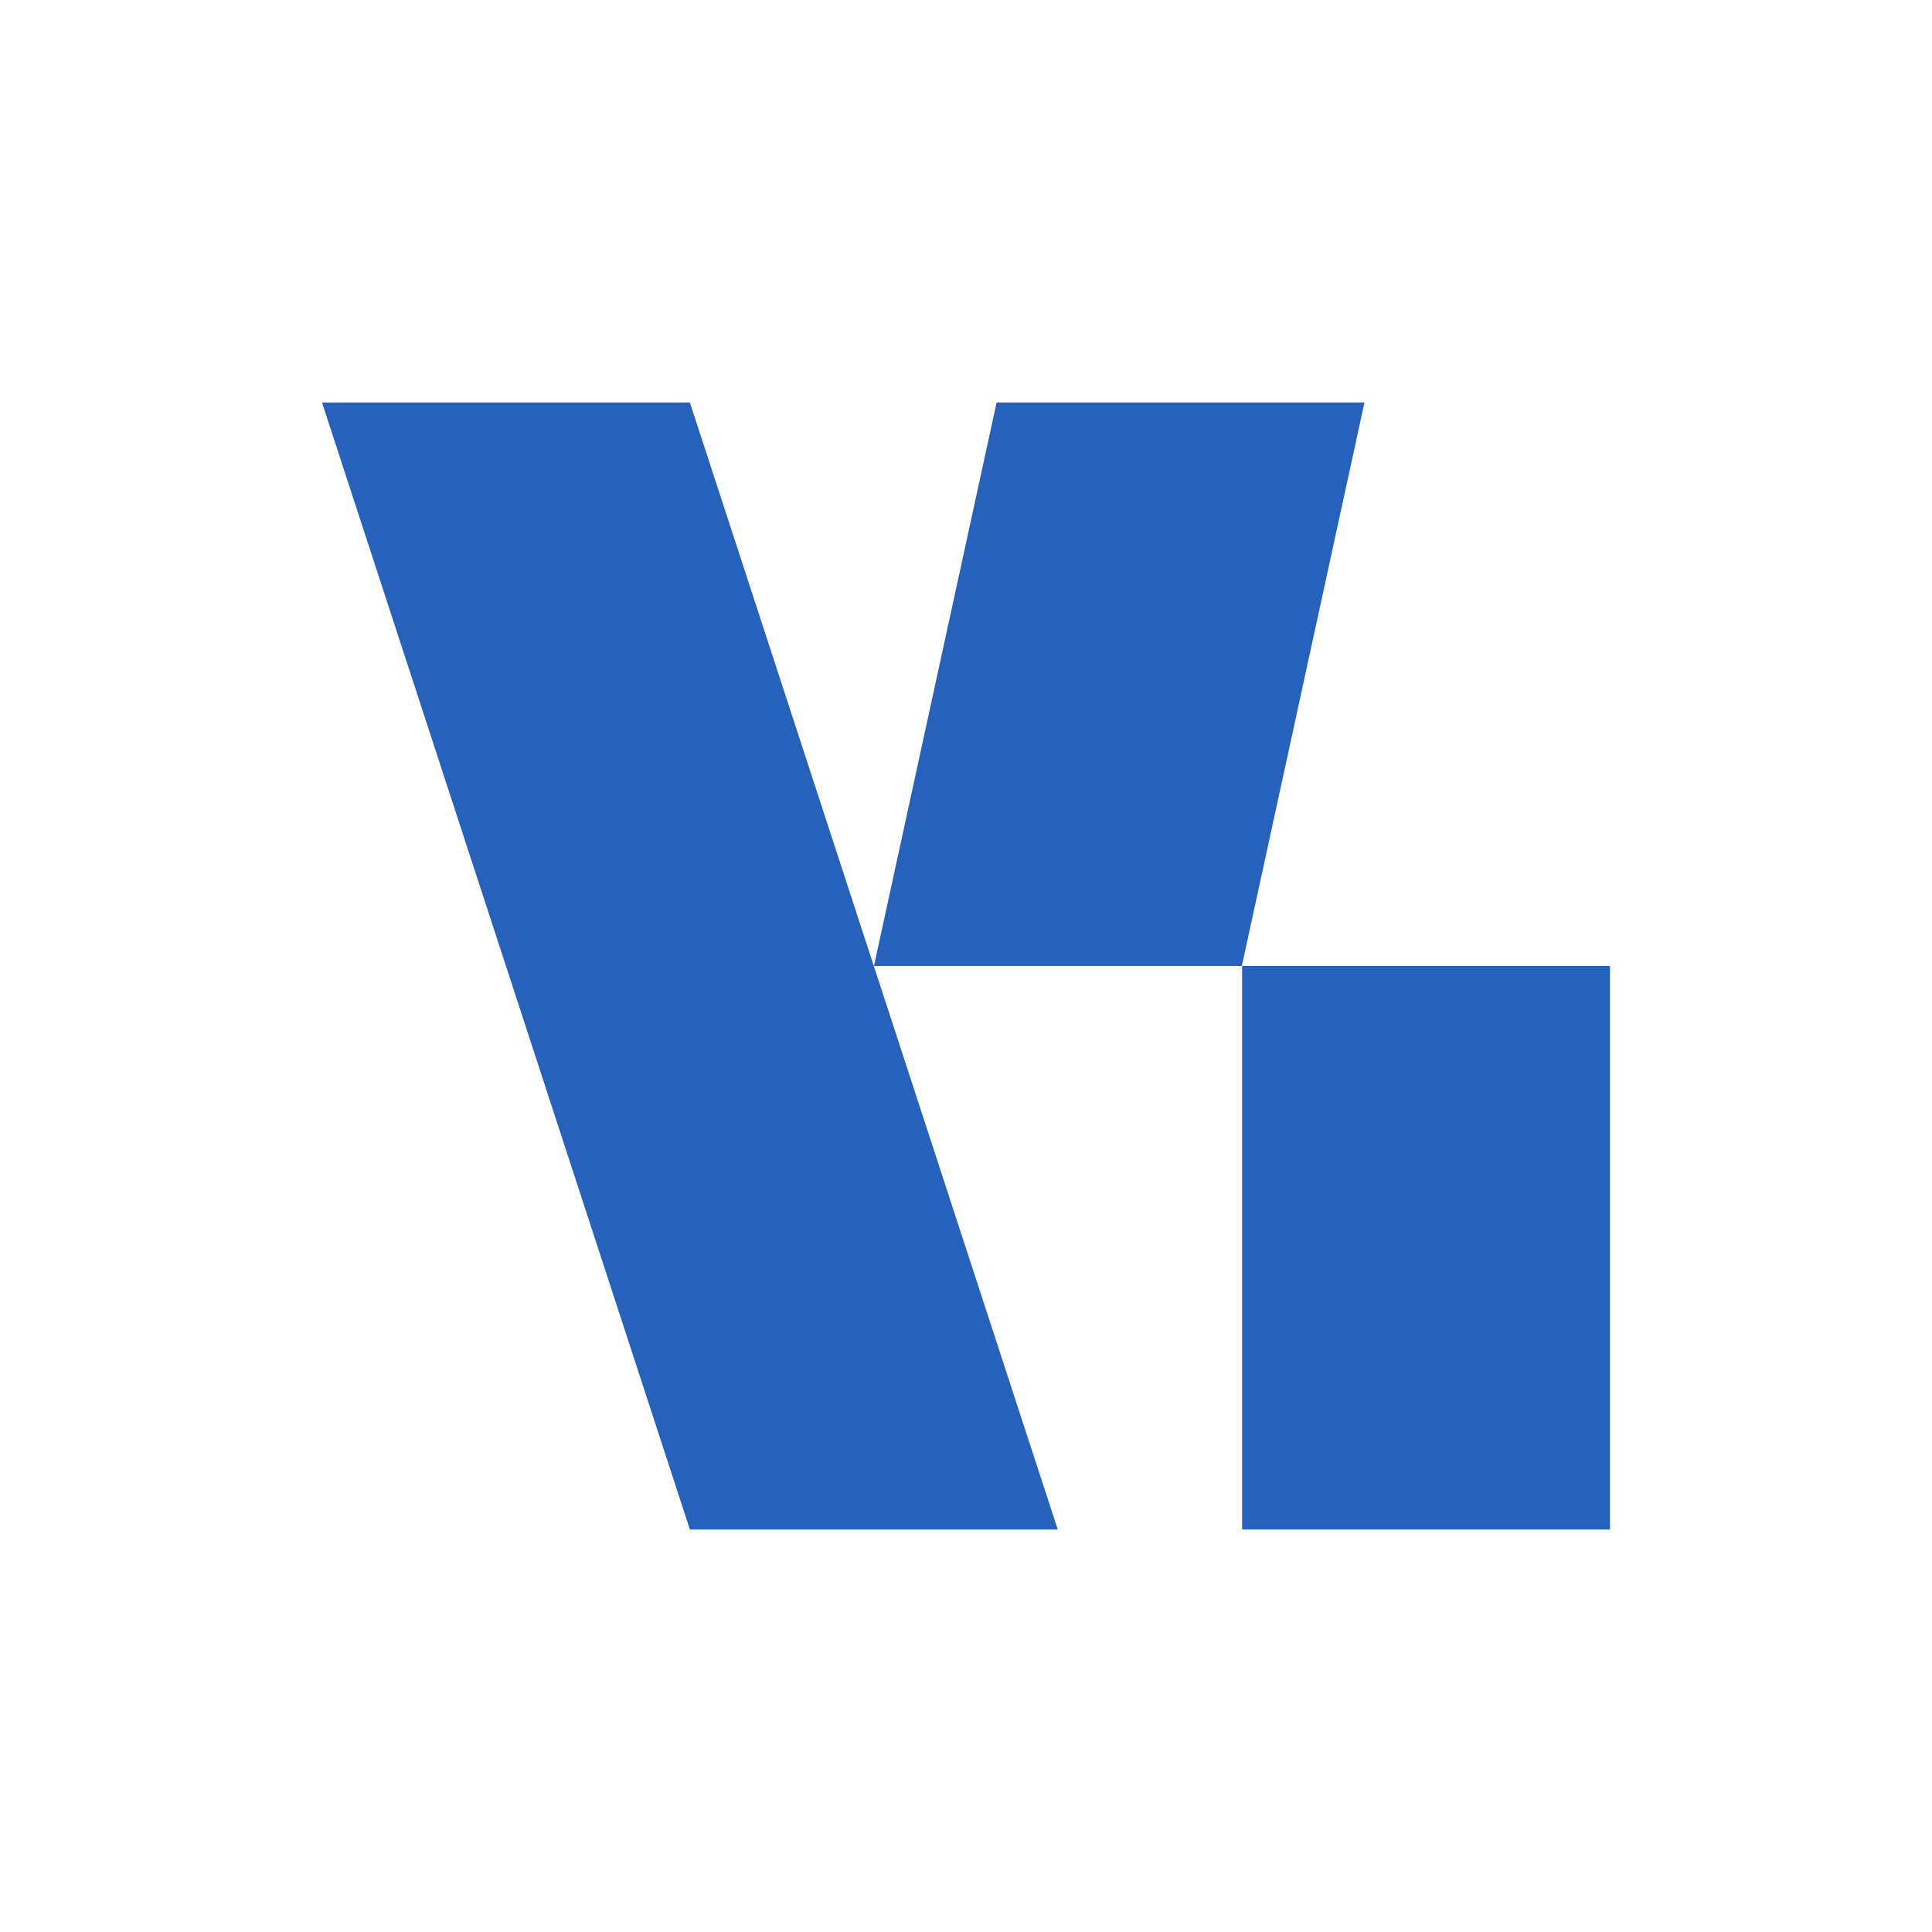 <svg width="48" height="48" viewBox="0 0 48 48" fill="none" xmlns="http://www.w3.org/2000/svg">
<rect width="48" height="48" fill="white"/>
<path d="M26.28 38H17.14L8 10H17.14L26.28 38Z" fill="#2662BB"/>
<path d="M40 24H30.86V38H40V24Z" fill="#2662BB"/>
<path d="M30.853 24H21.713L24.76 10H33.9L30.853 24Z" fill="#2662BB"/>
</svg>
